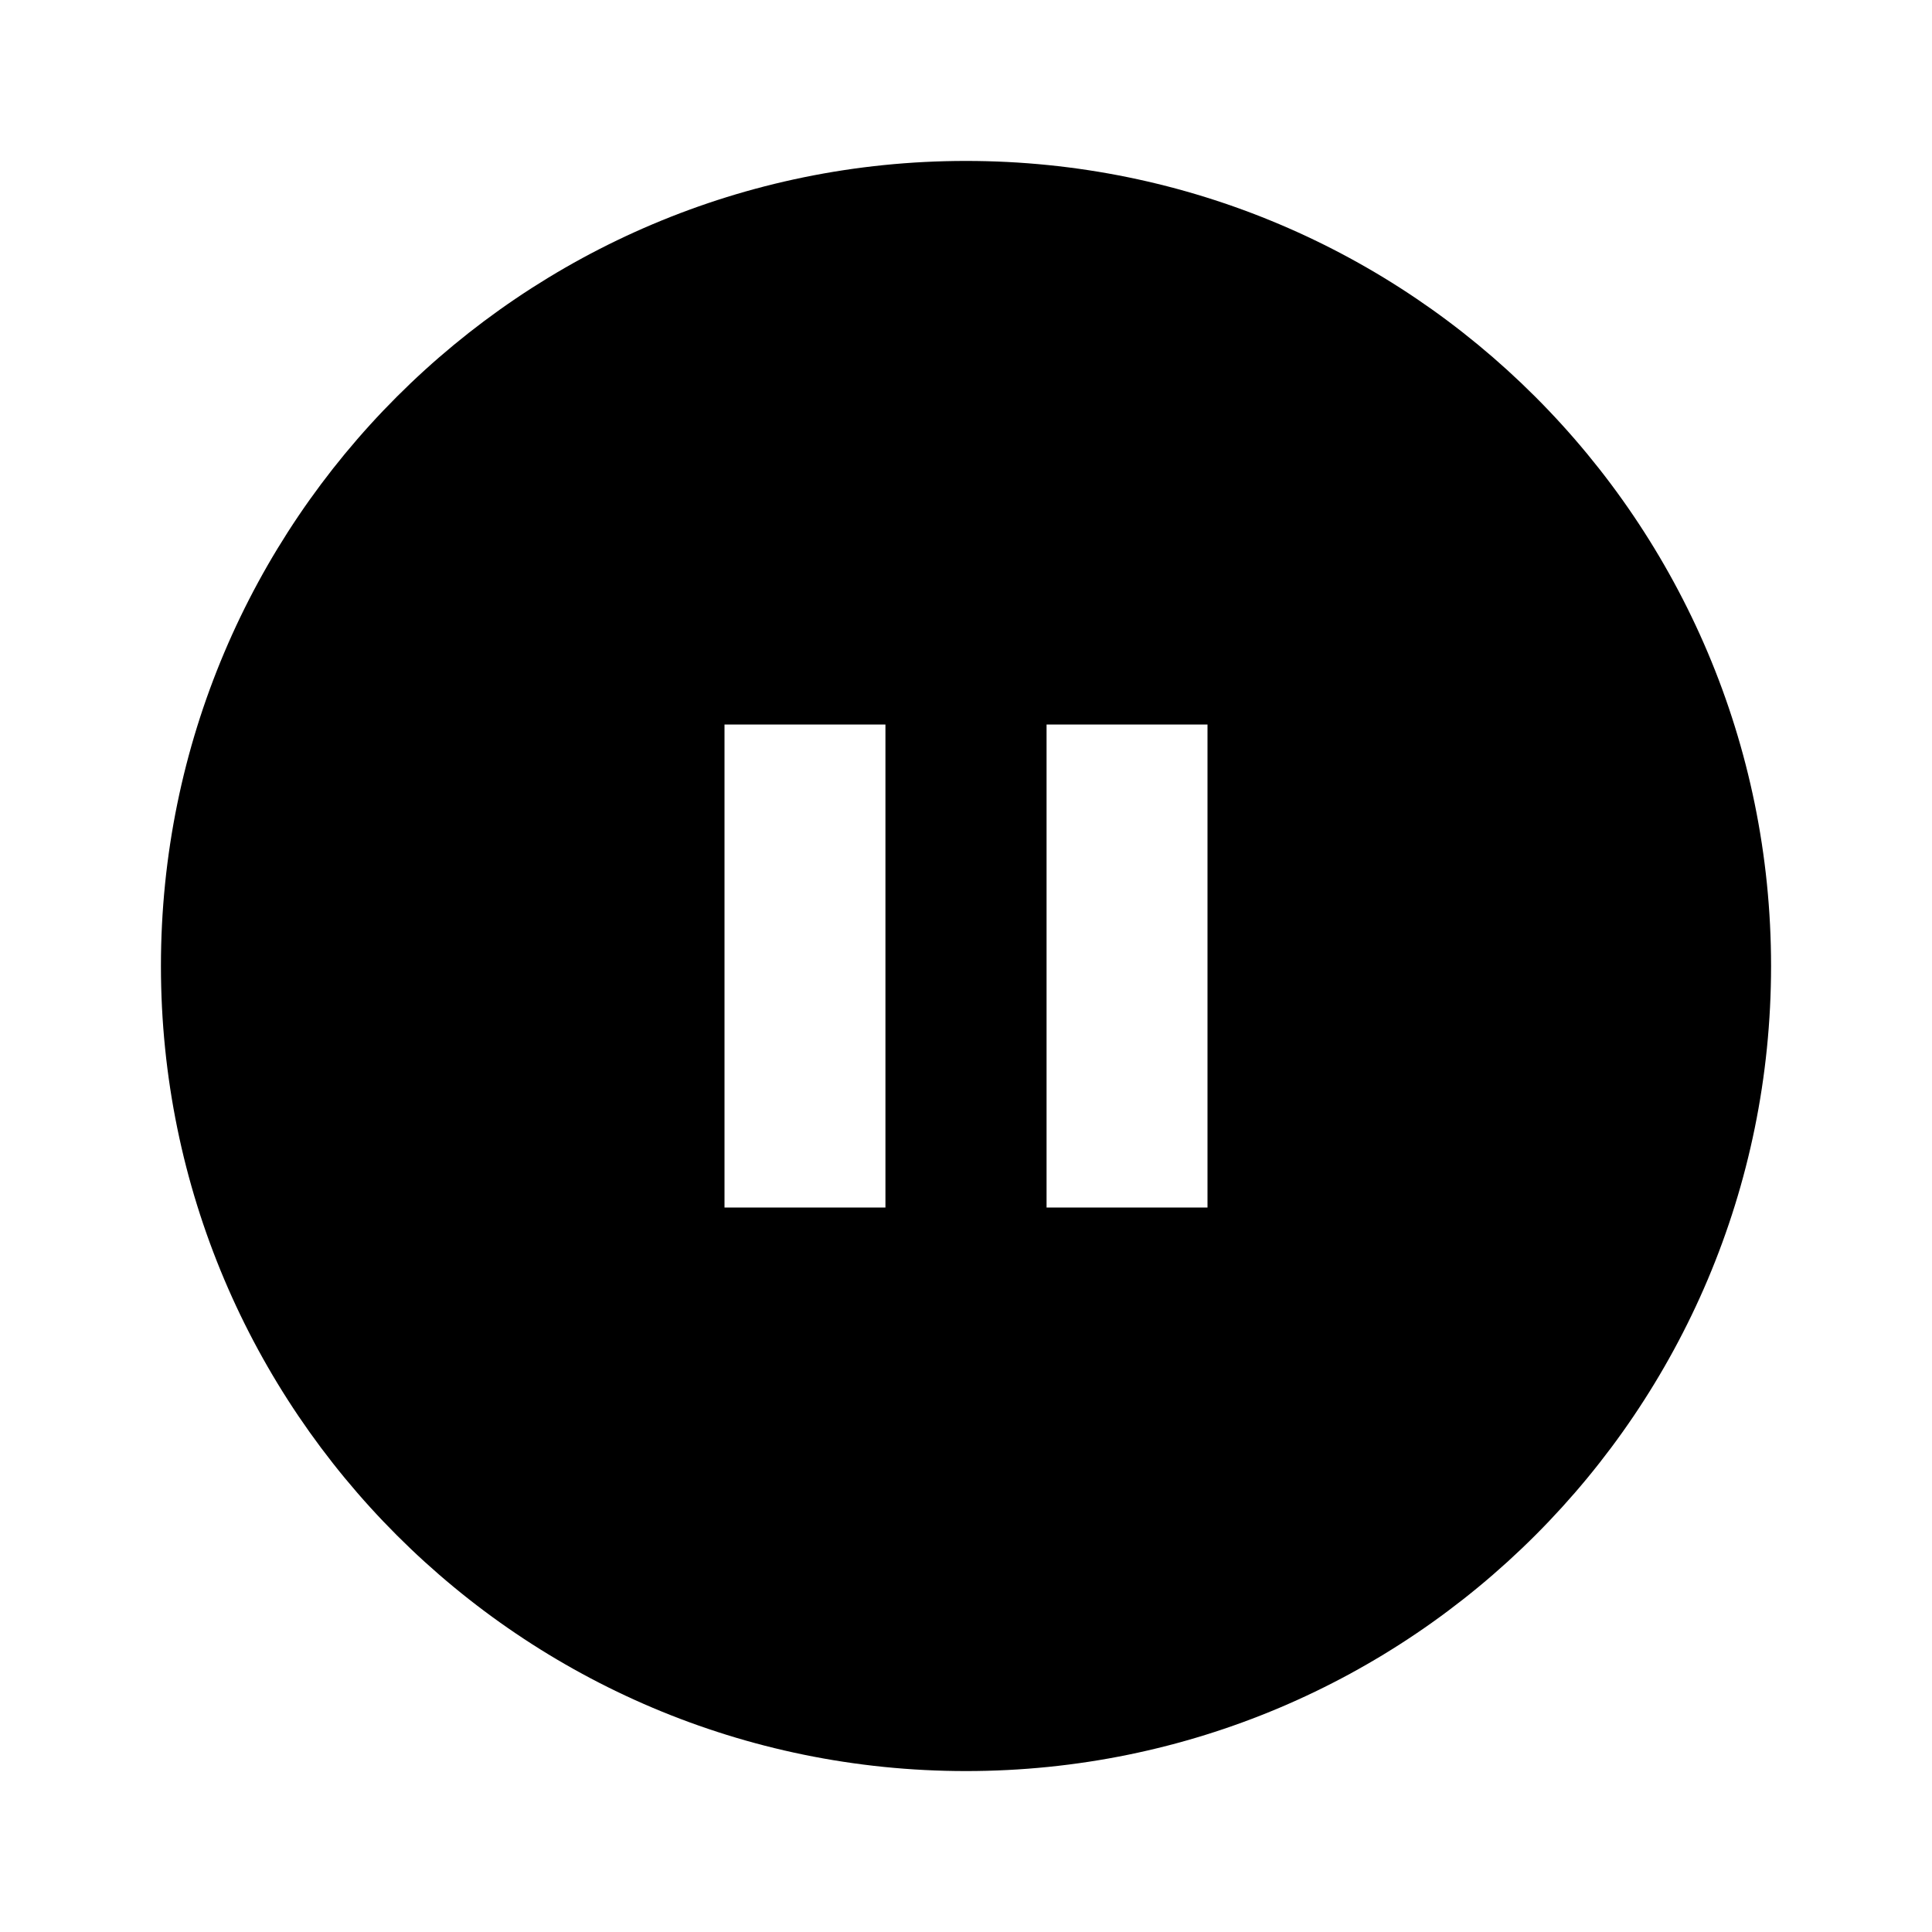 <svg xmlns="http://www.w3.org/2000/svg" viewBox="0 0 1024 1024" version="1.1"><path d="M512 938.7C276.4 938.7 85.3 747.6 85.3 512S276.4 85.3 512 85.3s426.7 191 426.7 426.7-191 426.7-426.7 426.7zM384 384v256h85.3V384H384z m170.7 0v256h85.3V384h-85.3z" p-id="17496"></path></svg>